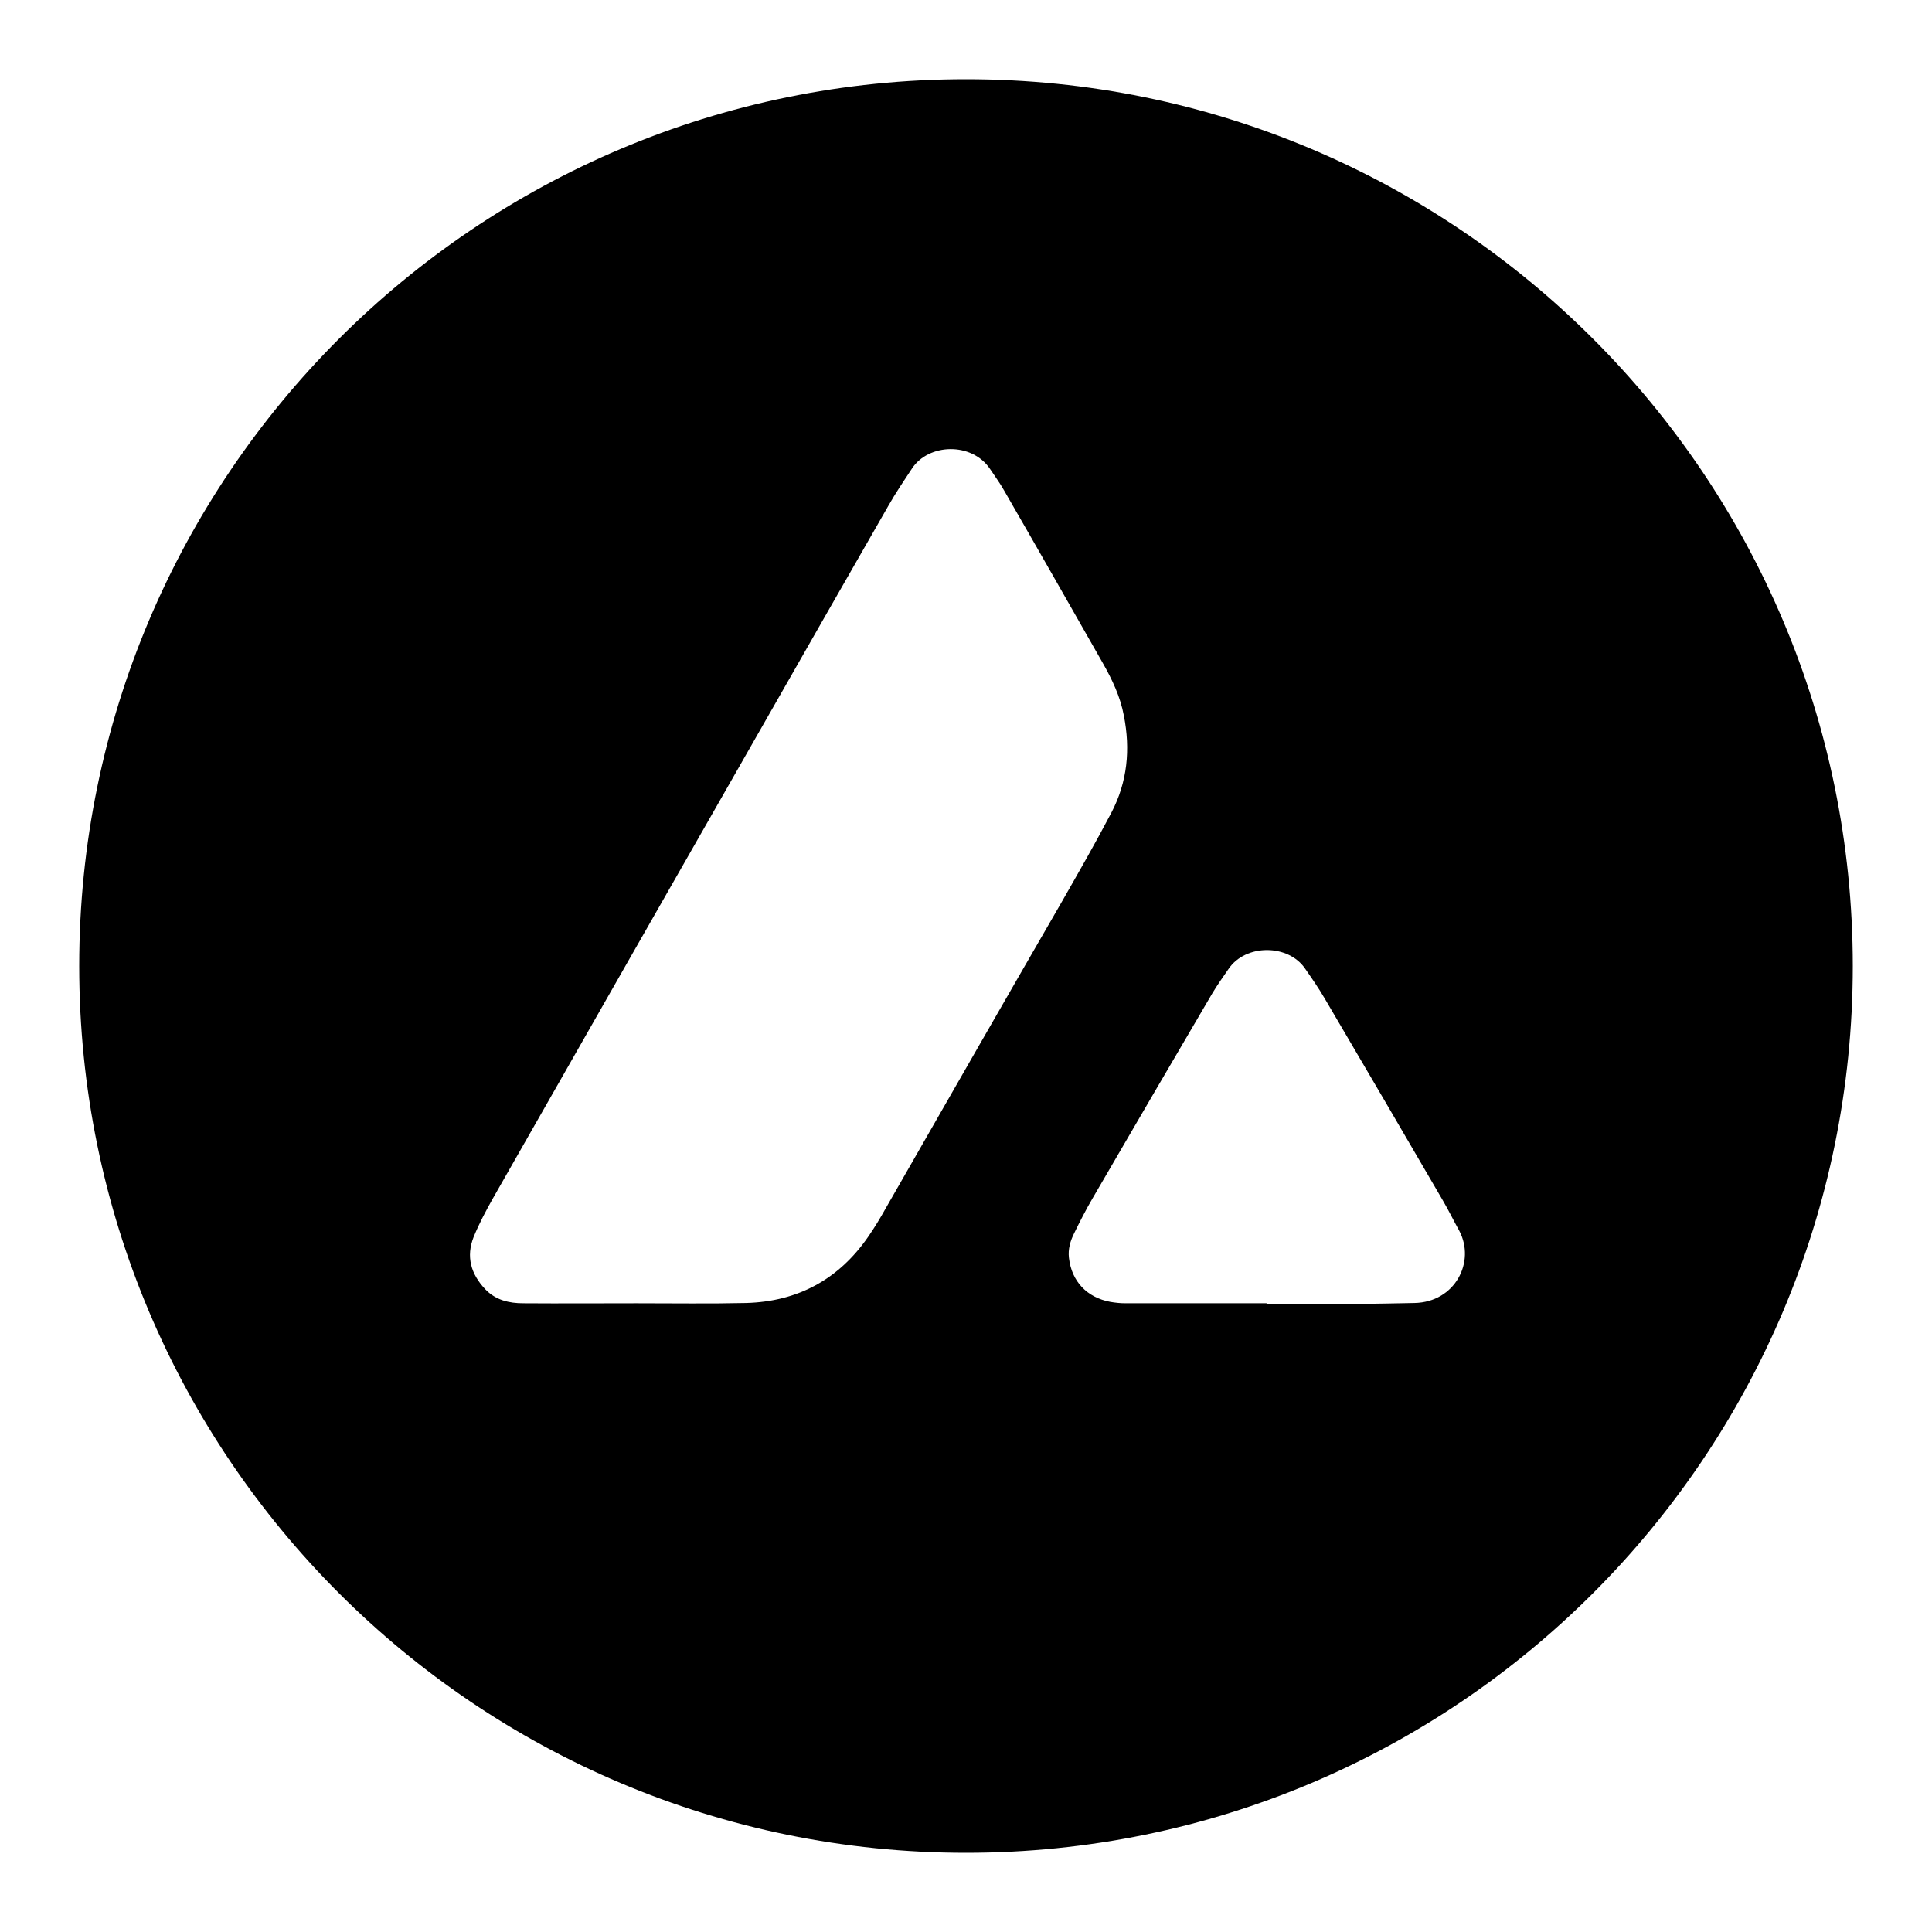 <svg xmlns="http://www.w3.org/2000/svg" viewBox="0 0 700 700" xml:space="preserve"><path d="M350 28.7C172.5 28.7 28.7 172.5 28.7 350S172.5 671.3 350 671.3 671.3 527.5 671.3 350 527.5 28.7 350 28.7zM320.8 438c-1.9 3.4-3.9 6.7-6.1 9.9-10.7 15.6-25.6 23.7-44.4 24.2-13.2.3-26.4.1-39.6.1-13.7 0-27.4.1-41.1 0-5.1 0-10-1.1-13.8-5.1-5.2-5.5-7-11.8-4.2-18.9 2-4.9 4.5-9.6 7.1-14.2 32.4-56.9 64.9-113.8 97.4-170.7 15.2-26.7 30.5-53.4 45.8-80.1 2.6-4.6 5.6-9 8.5-13.4 6-9.2 21.7-9.7 28.3.1 1.7 2.6 3.6 5.1 5.1 7.8 12 20.8 23.9 41.7 35.8 62.6 3.4 6 6.3 12.1 7.6 19 2.4 12.2 1.3 24-4.5 35.1-5.7 10.9-11.8 21.5-17.9 32.2-21.4 37-42.7 74.2-64 111.4zm191.7 34.1c-6.6.1-13.2.3-19.8.3h-33.8v-.2h-51.2c-1.8 0-3.6-.2-5.4-.5-8.5-1.6-14-7.4-15-15.9-.4-3.2.5-6.2 1.9-9 2.1-4.3 4.3-8.6 6.7-12.7 14.4-24.8 28.9-49.6 43.4-74.3 1.8-3 3.8-5.8 5.8-8.7 6.2-9.2 21.7-9.1 27.8-.1 2.5 3.6 5 7.2 7.2 11 14.3 24.3 28.5 48.6 42.7 73 2.1 3.6 3.9 7.3 5.9 10.9 6 11.3-1.5 25.9-16.2 26.2z"/></svg>